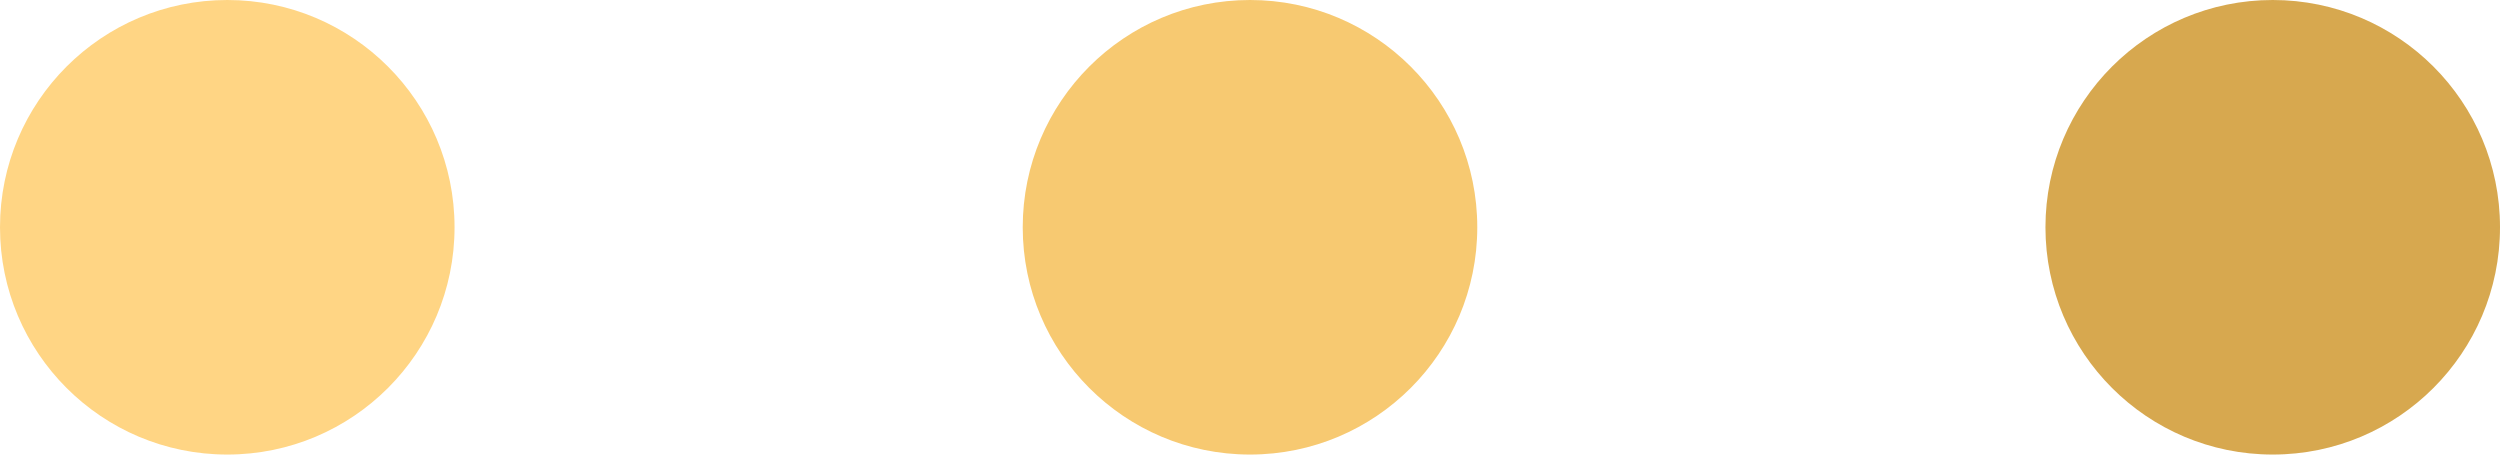 <?xml version="1.0" encoding="UTF-8"?> <svg xmlns="http://www.w3.org/2000/svg" width="44" height="8" viewBox="0 0 44 8" fill="none"> <circle cx="4" cy="4" r="4" fill="#FFD584"></circle> <circle cx="22" cy="4" r="4" fill="#F7C971"></circle> <circle cx="40" cy="4" r="4" fill="#D7A84F"></circle> </svg> 